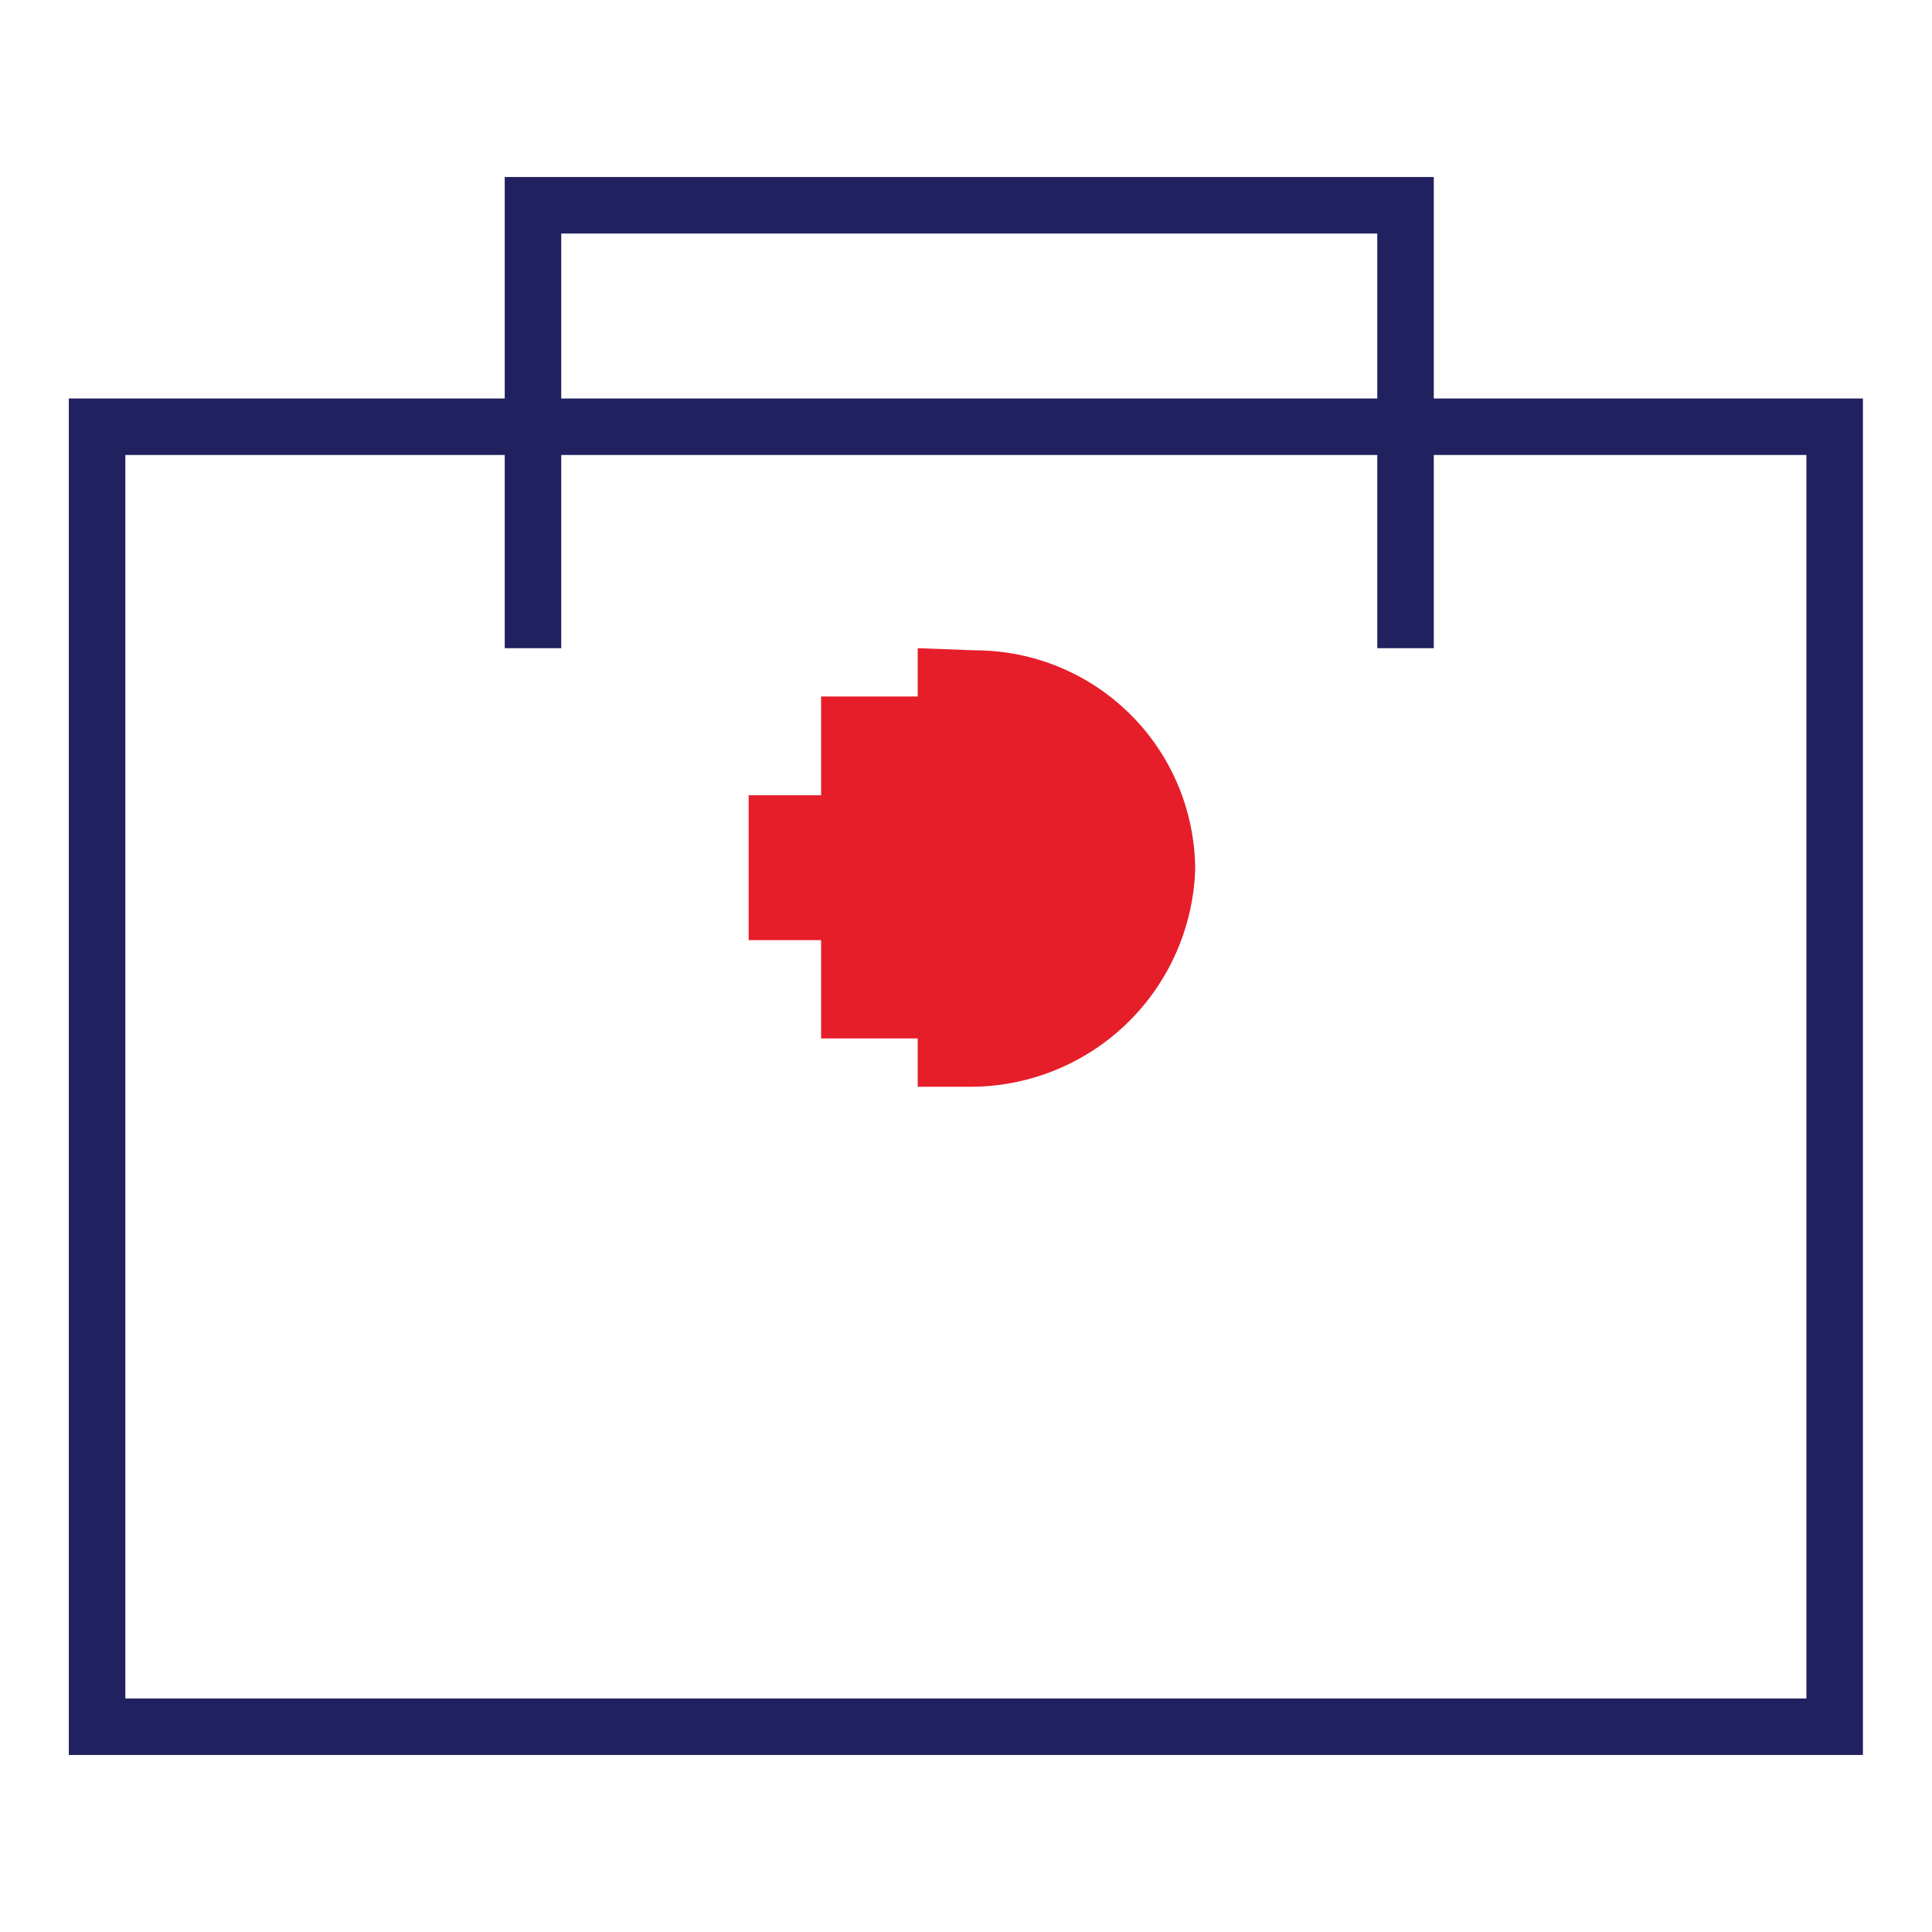 <svg xmlns="http://www.w3.org/2000/svg" viewBox="0 0 80 80"><defs><style>.cls-1{fill:none;stroke:#222160;stroke-miterlimit:10;stroke-width:2.34px;}.cls-2{fill:#e61e2a;}</style></defs><g id="Layer_2" data-name="Layer 2"><path class="cls-1" d="M76,53.3h0Z"/><polyline class="cls-1" points="58.2 26.84 58.2 8.5 22.07 8.5 22.07 26.84"/><rect class="cls-1" x="4.02" y="17.67" width="71.95" height="53.83"/><path class="cls-2" d="M38,26.84v2H34v4.09H31v6h3V43h4v2h2.13a9.31,9.31,0,0,0,9.36-9,9.11,9.11,0,0,0-9.07-9.07Z"/></g></svg>